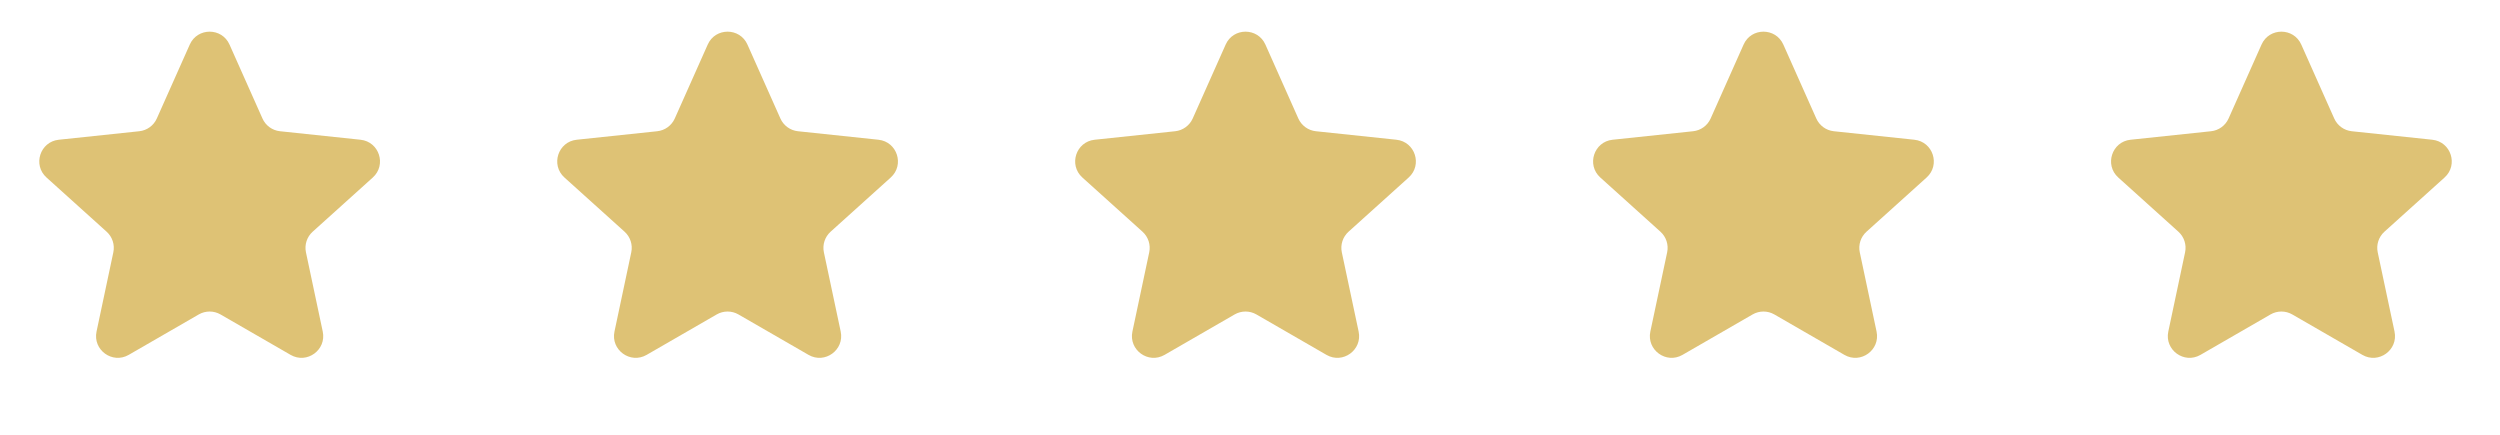 <svg xmlns="http://www.w3.org/2000/svg" width="115" height="20" viewBox="0 0 115 20" fill="none"><path d="M8.73 2.049C9.083 1.259 10.205 1.259 10.557 2.049L12.073 5.45C12.218 5.776 12.526 6 12.881 6.037L16.584 6.428C17.445 6.519 17.791 7.586 17.149 8.165L14.383 10.658C14.117 10.897 14 11.259 14.074 11.608L14.846 15.251C15.026 16.097 14.118 16.757 13.369 16.325L10.143 14.464C9.834 14.286 9.453 14.286 9.144 14.464L5.919 16.325C5.169 16.757 4.261 16.097 4.441 15.251L5.213 11.608C5.287 11.259 5.17 10.897 4.904 10.658L2.139 8.165C1.496 7.586 1.842 6.519 2.703 6.428L6.406 6.037C6.761 6 7.069 5.776 7.214 5.45L8.73 2.049Z" fill="#DEC275"></path><path d="M32.556 2.049C32.908 1.259 34.03 1.259 34.382 2.049L35.898 5.45C36.043 5.776 36.352 6 36.706 6.037L40.409 6.428C41.27 6.519 41.617 7.586 40.974 8.165L38.208 10.658C37.943 10.897 37.825 11.259 37.899 11.608L38.672 15.251C38.851 16.097 37.944 16.757 37.194 16.325L33.968 14.464C33.659 14.286 33.278 14.286 32.969 14.464L29.744 16.325C28.994 16.757 28.086 16.097 28.266 15.251L29.038 11.608C29.113 11.259 28.995 10.897 28.73 10.658L25.964 8.165C25.321 7.586 25.668 6.519 26.528 6.428L30.231 6.037C30.586 6 30.894 5.776 31.04 5.45L32.556 2.049Z" fill="#DEC275"></path><path d="M56.381 2.049C56.733 1.259 57.855 1.259 58.208 2.049L59.723 5.45C59.869 5.776 60.177 6 60.532 6.037L64.235 6.428C65.095 6.519 65.442 7.586 64.799 8.165L62.033 10.658C61.768 10.897 61.65 11.259 61.724 11.608L62.497 15.251C62.677 16.097 61.769 16.757 61.019 16.325L57.794 14.464C57.485 14.286 57.104 14.286 56.794 14.464L53.569 16.325C52.819 16.757 51.912 16.097 52.091 15.251L52.864 11.608C52.938 11.259 52.82 10.897 52.555 10.658L49.789 8.165C49.146 7.586 49.493 6.519 50.354 6.428L54.056 6.037C54.411 6 54.719 5.776 54.865 5.45L56.381 2.049Z" fill="#DEC275"></path><path d="M80.206 2.049C80.558 1.259 81.68 1.259 82.033 2.049L83.549 5.45C83.694 5.776 84.002 6 84.357 6.037L88.06 6.428C88.921 6.519 89.267 7.586 88.624 8.165L85.859 10.658C85.593 10.897 85.476 11.259 85.55 11.608L86.322 15.251C86.502 16.097 85.594 16.757 84.844 16.325L81.619 14.464C81.31 14.286 80.929 14.286 80.62 14.464L77.394 16.325C76.645 16.757 75.737 16.097 75.916 15.251L76.689 11.608C76.763 11.259 76.645 10.897 76.38 10.658L73.614 8.165C72.971 7.586 73.318 6.519 74.179 6.428L77.882 6.037C78.237 6 78.545 5.776 78.69 5.45L80.206 2.049Z" fill="#DEC275"></path><path d="M104.031 2.049C104.384 1.259 105.506 1.259 105.858 2.049L107.374 5.45C107.519 5.776 107.827 6 108.182 6.037L111.885 6.428C112.746 6.519 113.093 7.586 112.45 8.165L109.684 10.658C109.419 10.897 109.301 11.259 109.375 11.608L110.148 15.251C110.327 16.097 109.419 16.757 108.67 16.325L105.444 14.464C105.135 14.286 104.754 14.286 104.445 14.464L101.22 16.325C100.47 16.757 99.562 16.097 99.742 15.251L100.514 11.608C100.588 11.259 100.471 10.897 100.206 10.658L97.44 8.165C96.797 7.586 97.144 6.519 98.004 6.428L101.707 6.037C102.062 6 102.37 5.776 102.515 5.45L104.031 2.049Z" fill="#DEC275"></path></svg>